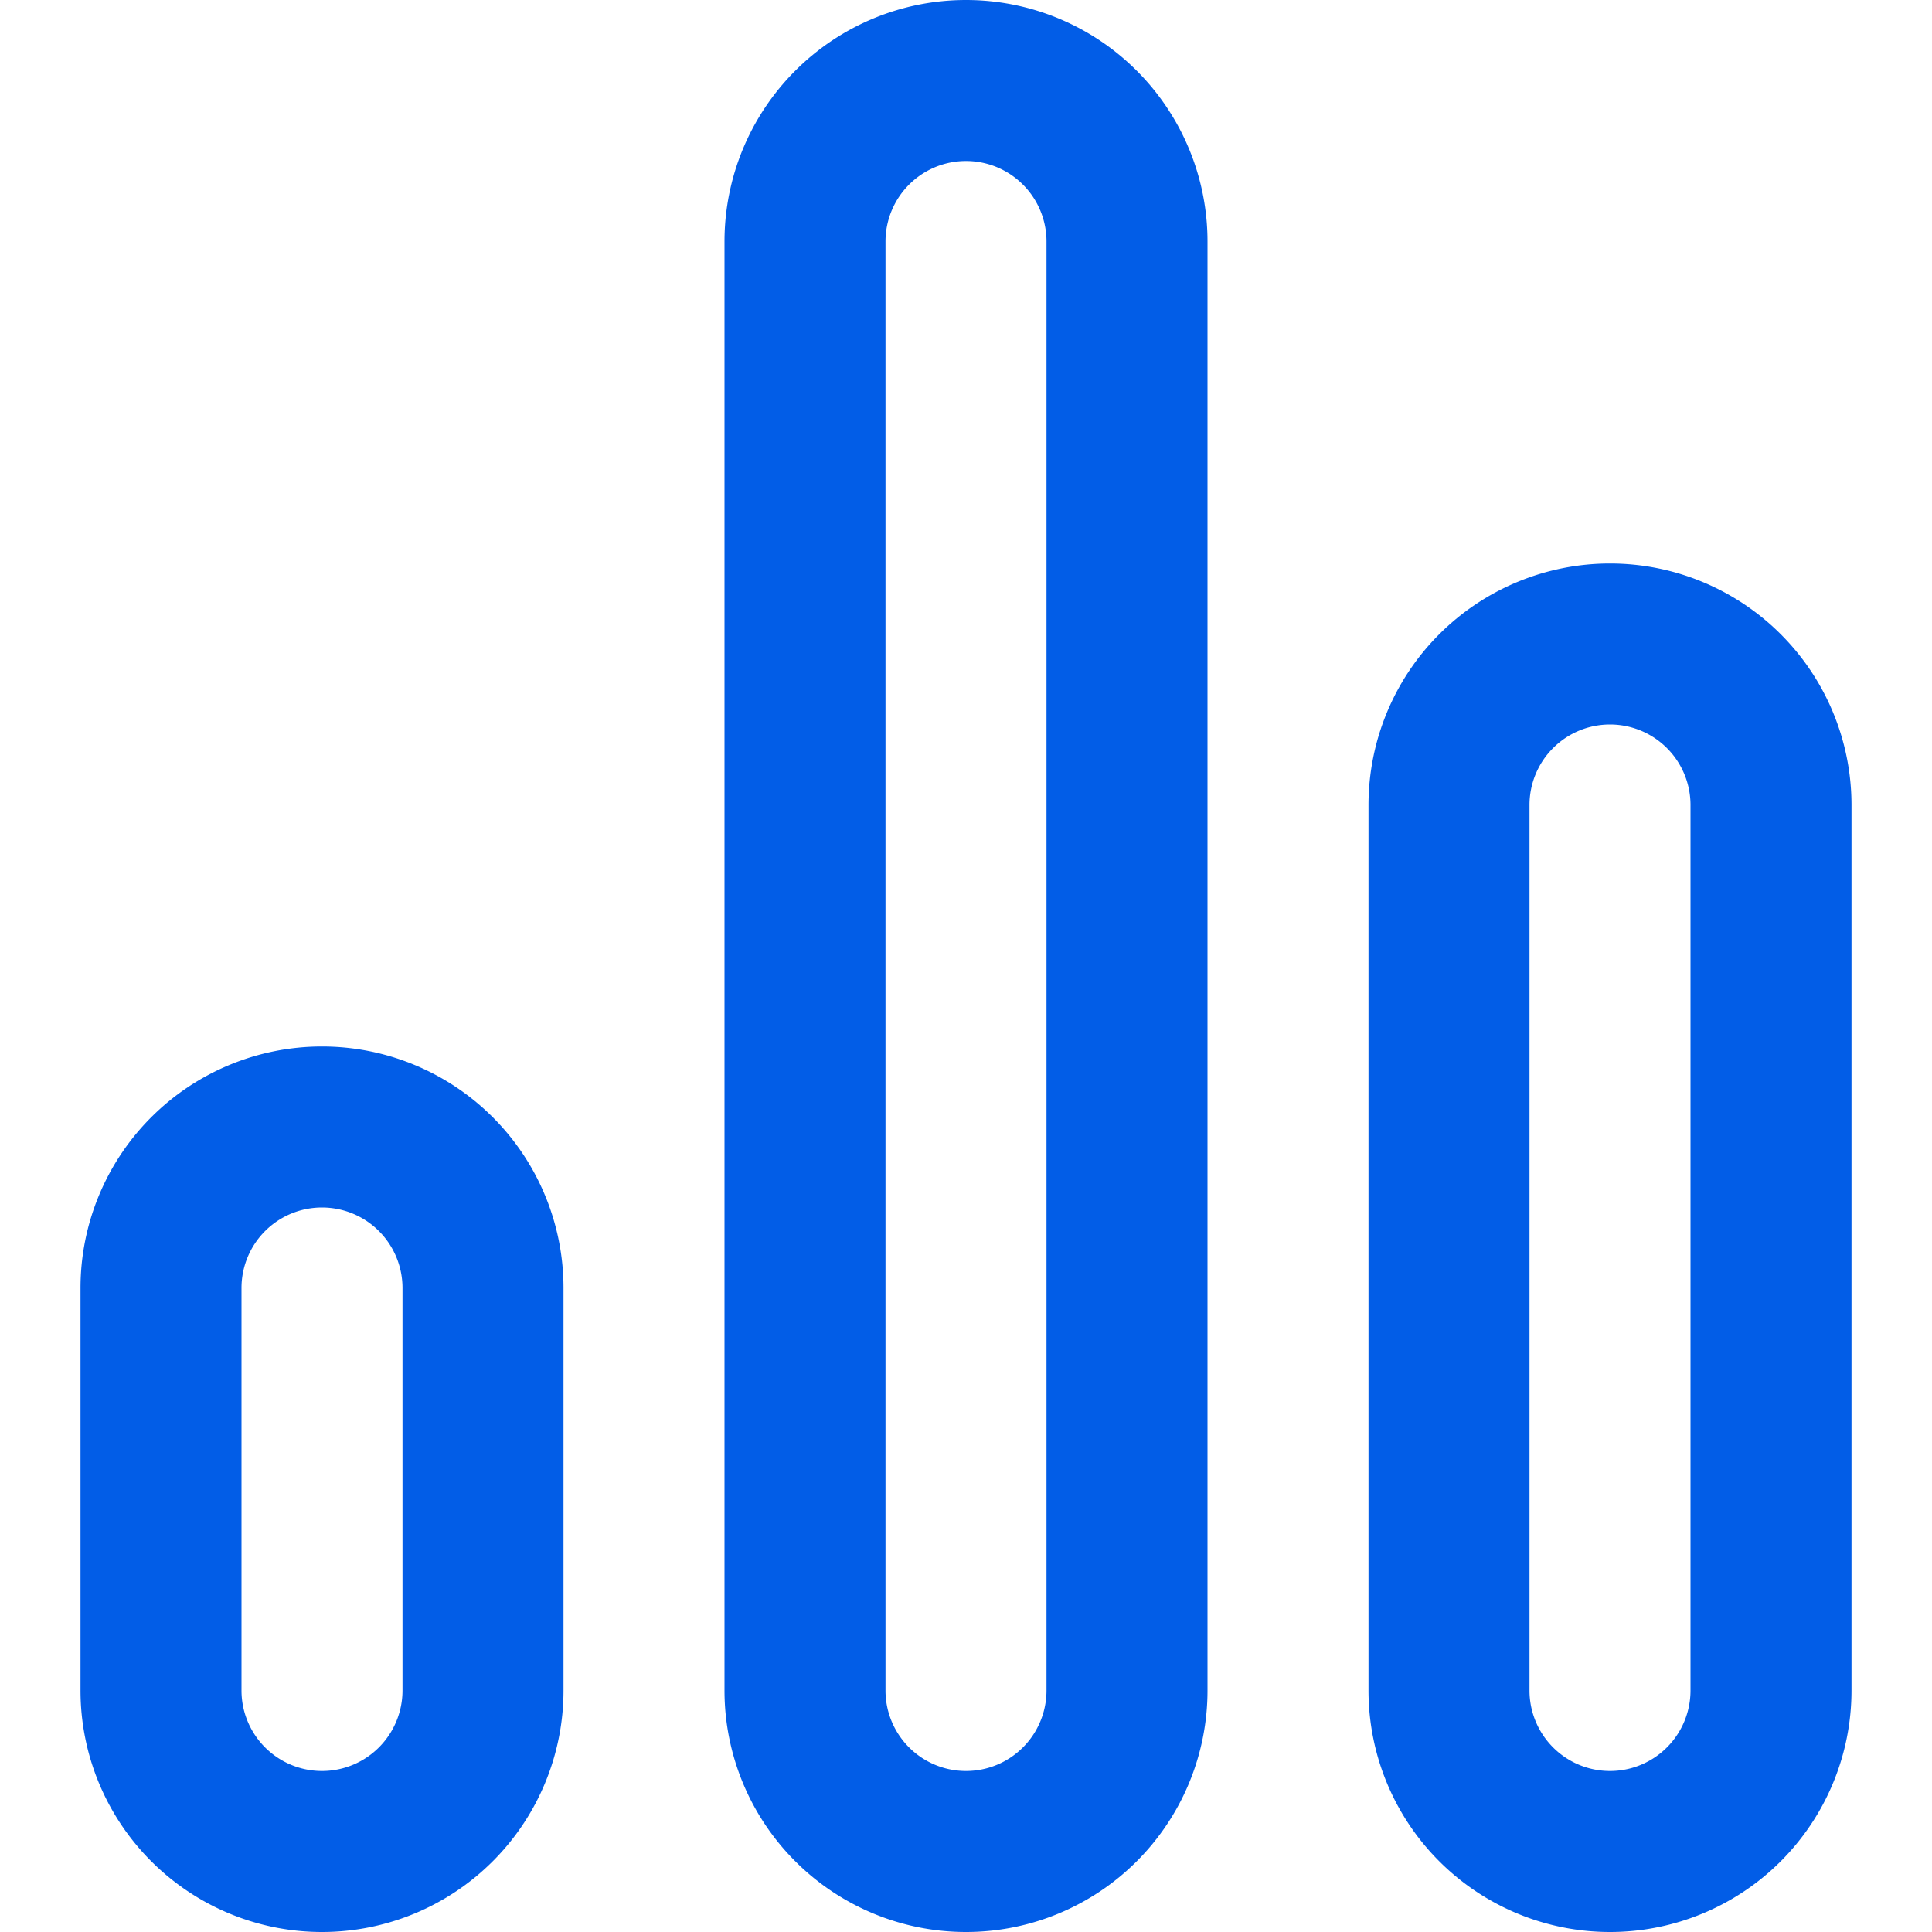 <svg preserveAspectRatio="xMidYMid meet" data-bbox="0 0 22 24" xmlns="http://www.w3.org/2000/svg" viewBox="0 0 22 24" height="800" width="800" data-type="color" role="presentation" aria-hidden="true" aria-label="">
    <g>
        <path fill="#025DE7" d="M3 15a1 1 0 0 0-1 1v5a1 1 0 1 0 2 0v-5a1 1 0 0 0-1-1m0-2a3 3 0 0 1 3 3v5a3 3 0 1 1-6 0v-5a3 3 0 0 1 3-3m8-13a3 3 0 0 1 3 3v18a3 3 0 1 1-6 0V3a3 3 0 0 1 3-3m0 2a1 1 0 0 0-1 1v18a1 1 0 1 0 2 0V3a1 1 0 0 0-1-1m8 5a3 3 0 0 1 3 3v11a3 3 0 1 1-6 0V10a3 3 0 0 1 3-3m0 2a1 1 0 0 0-1 1v11a1 1 0 1 0 2 0V10a1 1 0 0 0-1-1" clip-rule="evenodd" fill-rule="evenodd" data-color="1"></path>
    </g>
</svg>